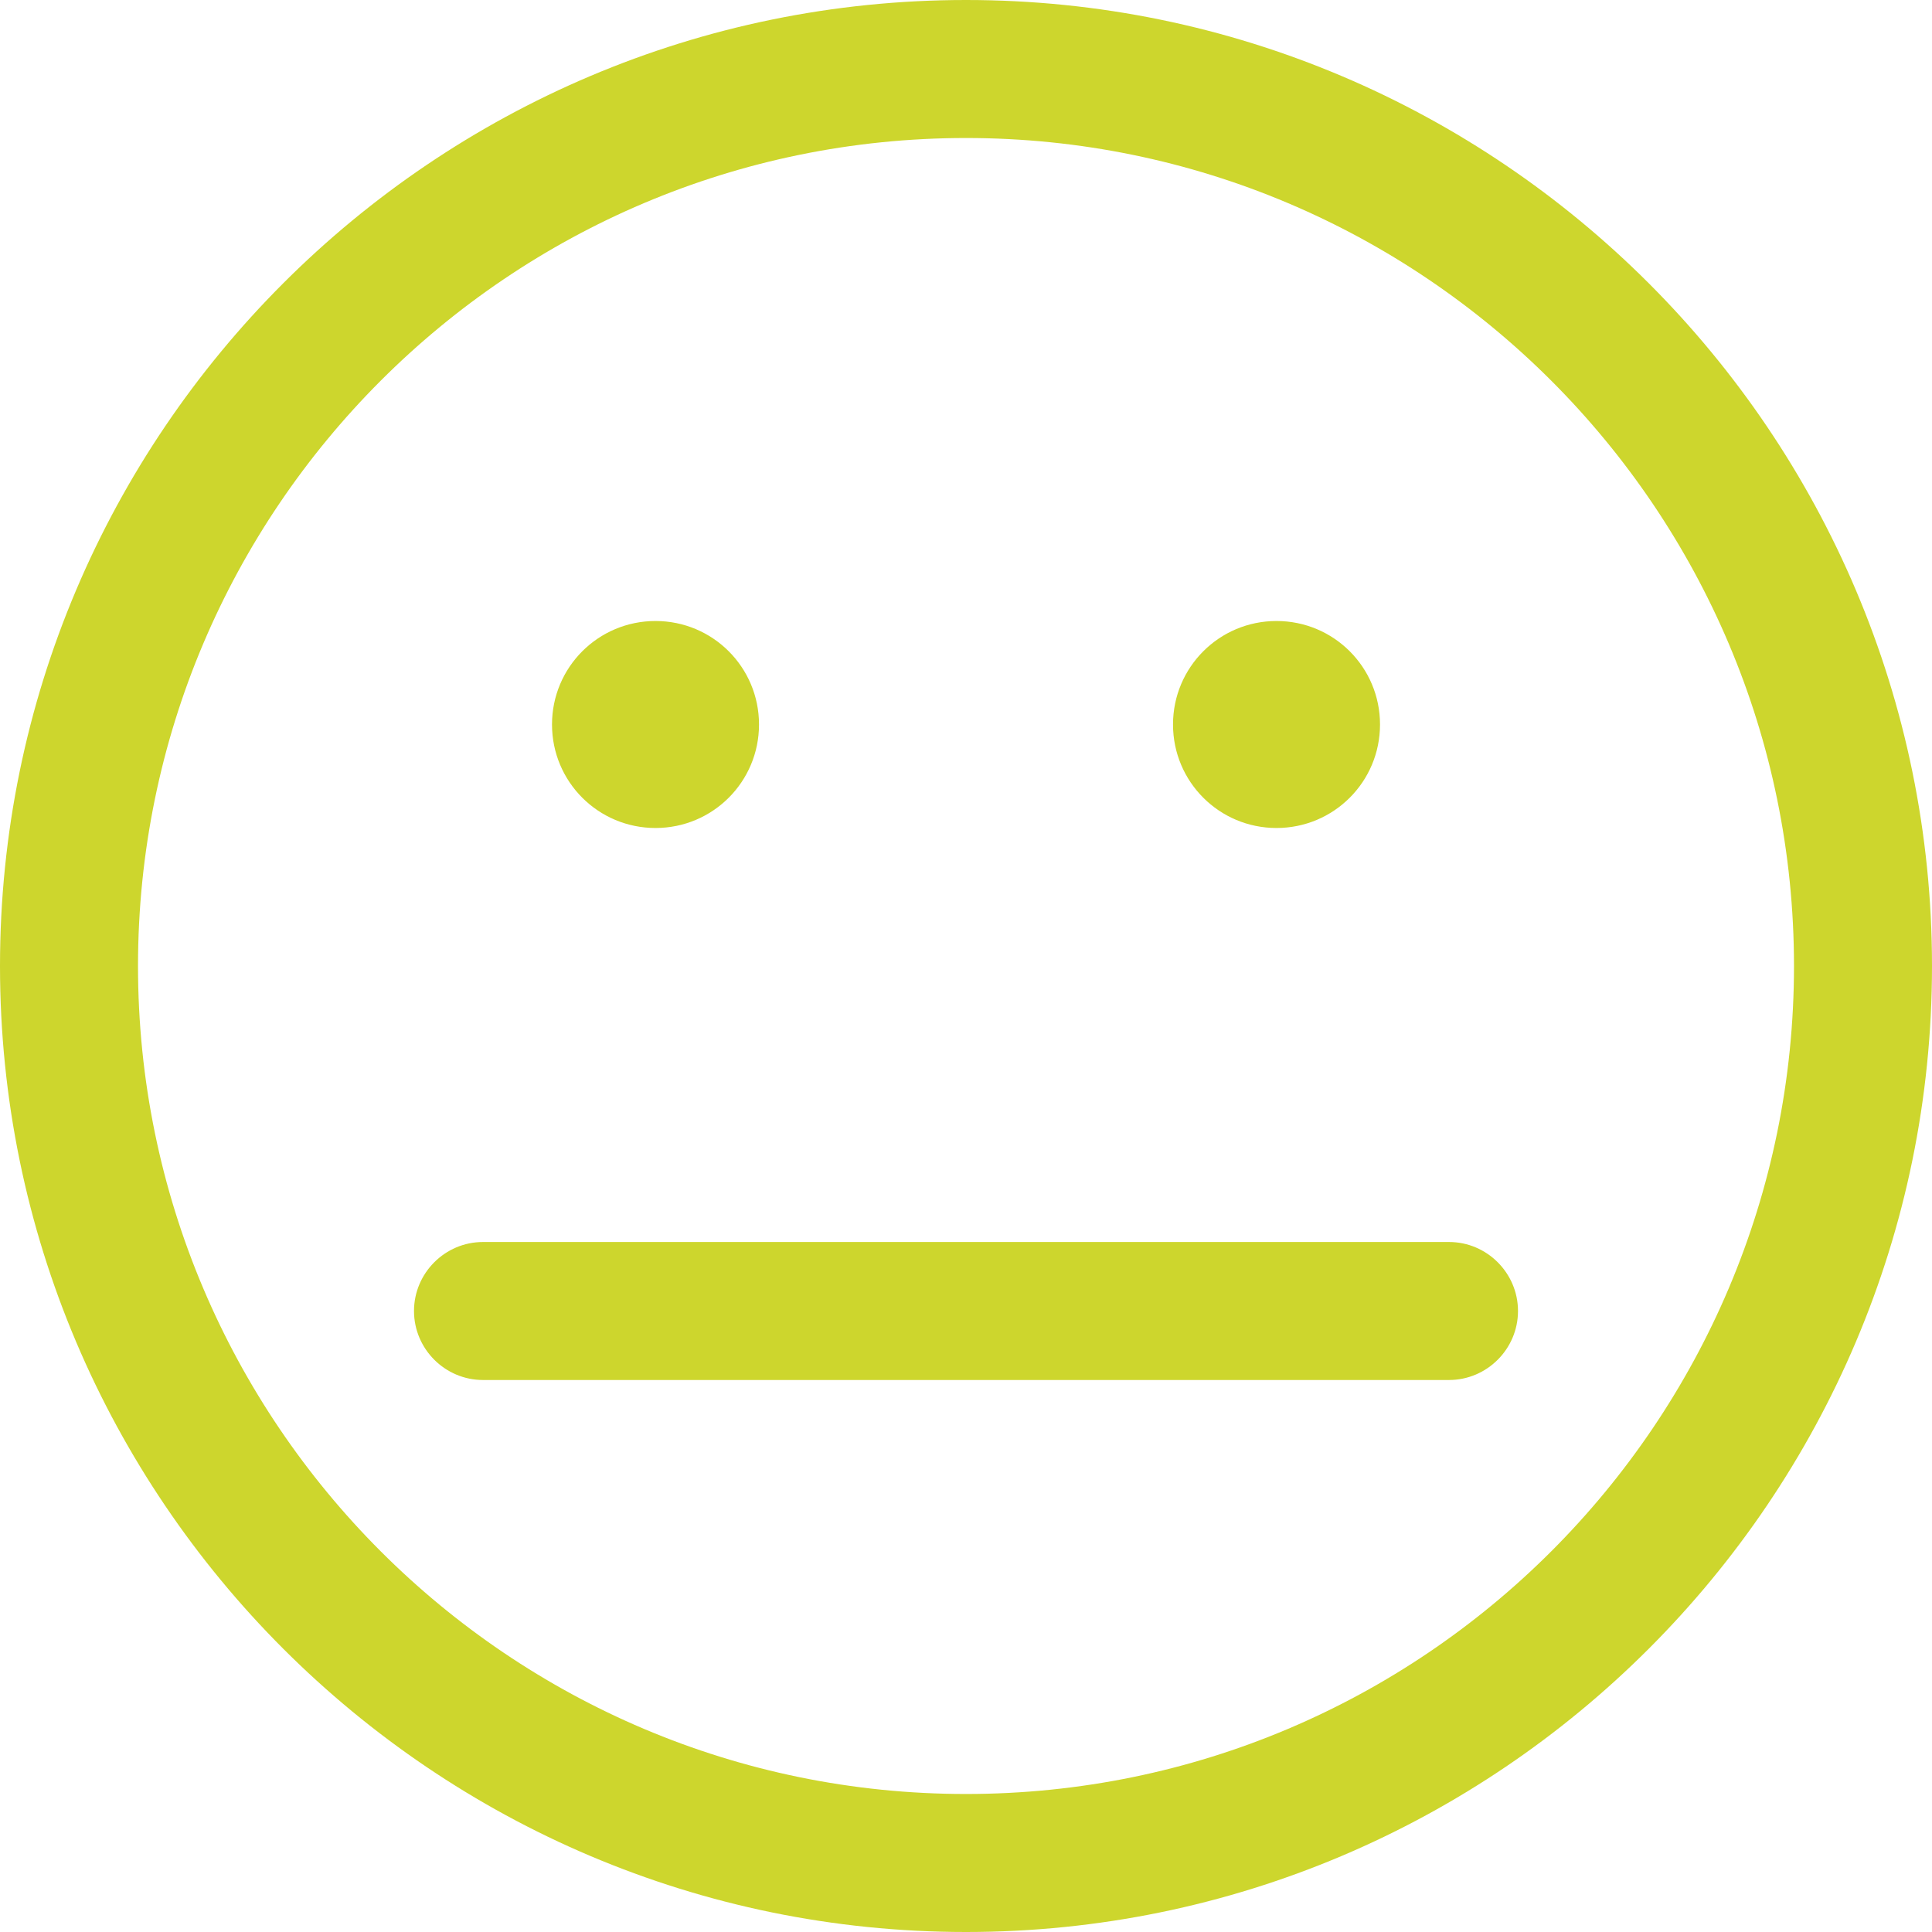 <svg width="167" height="167" viewBox="0 0 167 167" fill="none" xmlns="http://www.w3.org/2000/svg">
<g clip-path="url(#clip0_1451_54)">
<path d="M83.5 167C37.456 167 0 129.544 0 83.5C0 37.456 37.456 0 83.5 0C129.544 0 167 37.456 167 83.5C167 129.544 129.544 167 83.5 167ZM83.5 11.929C44.016 11.929 11.929 44.016 11.929 83.5C11.929 122.985 44.016 155.071 83.5 155.071C122.985 155.071 155.071 122.985 155.071 83.5C155.071 44.016 122.985 11.929 83.5 11.929ZM131.214 113.321C131.214 110.041 128.53 107.357 125.25 107.357H41.75C38.469 107.357 35.786 110.041 35.786 113.321C35.786 116.602 38.469 119.286 41.75 119.286H125.25C128.53 119.286 131.214 116.602 131.214 113.321ZM56.662 53.679C51.711 53.679 47.715 57.675 47.715 62.625C47.715 67.575 51.711 71.571 56.662 71.571C61.612 71.571 65.608 67.575 65.608 62.625C65.608 57.675 61.612 53.679 56.662 53.679ZM110.34 53.679C105.39 53.679 101.394 57.675 101.394 62.625C101.394 67.575 105.39 71.571 110.34 71.571C115.291 71.571 119.287 67.575 119.287 62.625C119.287 57.675 115.291 53.679 110.34 53.679Z" fill="#CDD62D"/>
</g>
<defs>
<clipPath id="clip0_1451_54">
<rect width="167" height="167" fill="white"/>
</clipPath>
</defs>
</svg>

